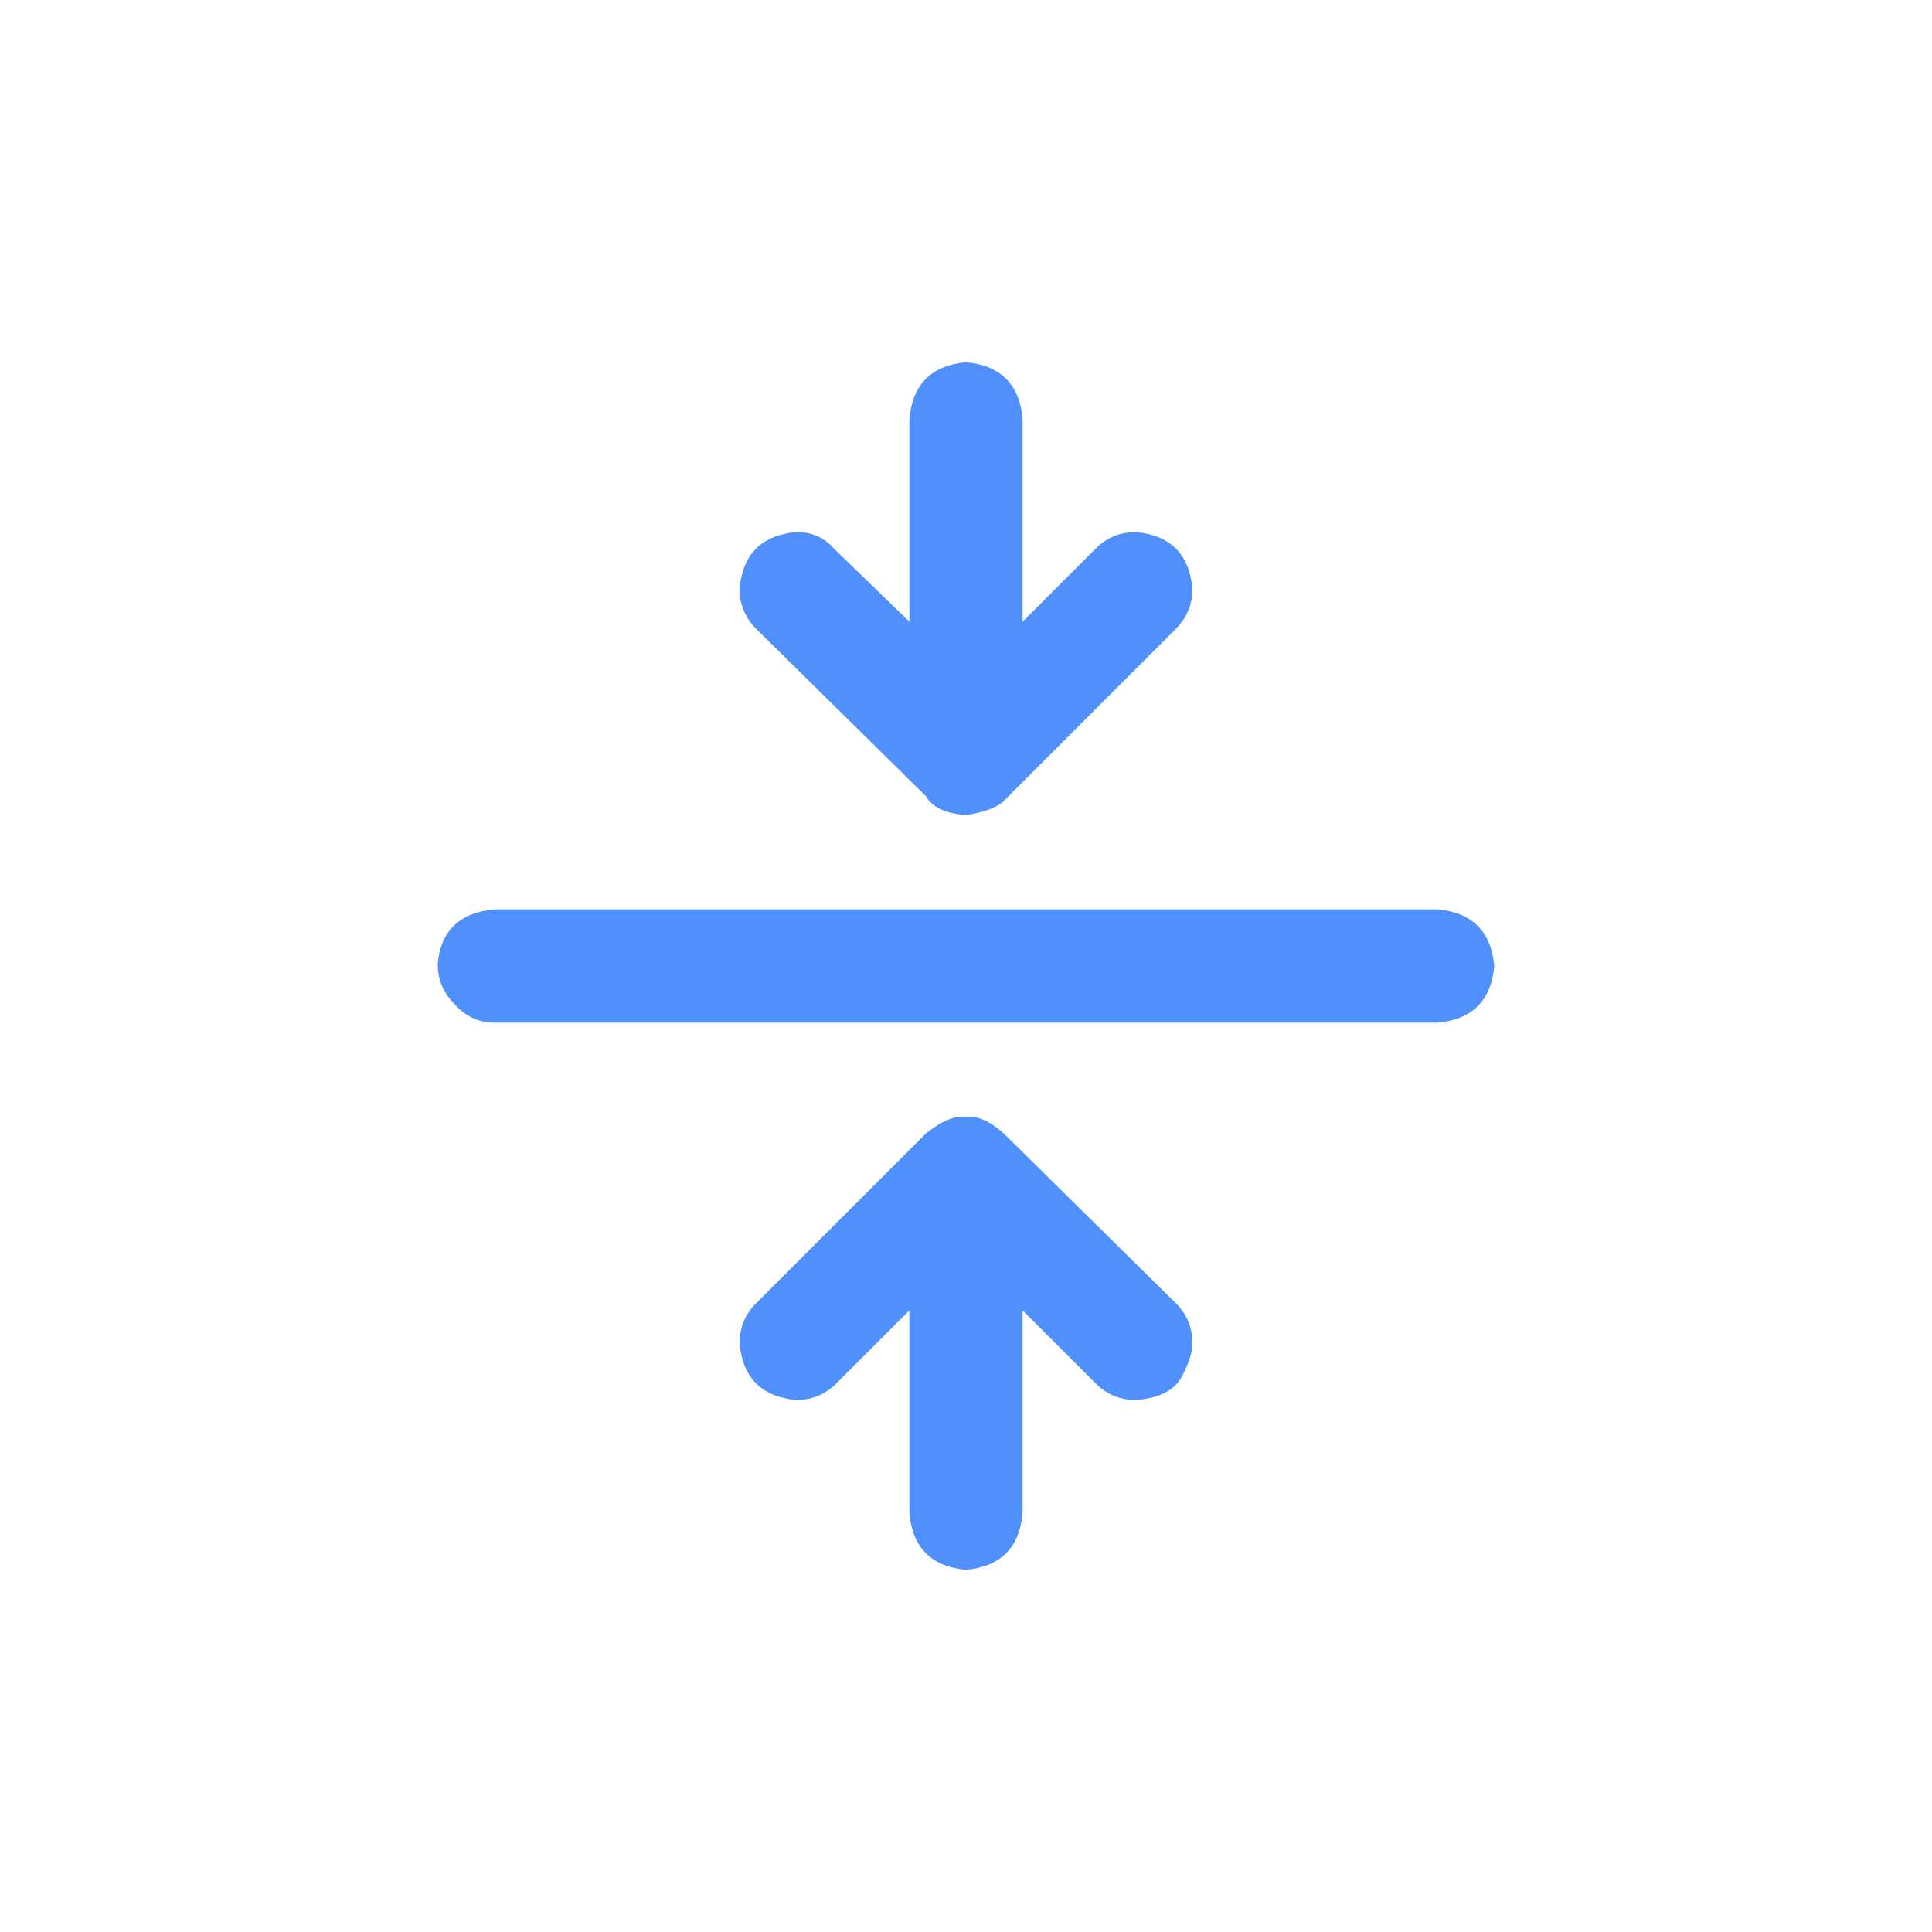 <svg width="64" height="64" viewBox="0 0 64 64" fill="none" xmlns="http://www.w3.org/2000/svg">
<path d="M30.672 26.375C30.88 26.74 31.323 26.948 32 27C32.677 26.896 33.12 26.714 33.328 26.454L38.953 20.829C39.318 20.464 39.5 20.021 39.5 19.5C39.396 18.355 38.771 17.73 37.625 17.625C37.104 17.625 36.661 17.808 36.297 18.172L33.875 20.594V13.876C33.771 12.73 33.146 12.105 32 12.001C30.854 12.105 30.229 12.73 30.125 13.876V20.594L27.625 18.172C27.312 17.808 26.896 17.625 26.375 17.625C25.229 17.73 24.604 18.355 24.5 19.5C24.5 20.021 24.682 20.464 25.047 20.829L30.672 26.375ZM33.25 37.547C32.781 37.131 32.365 36.948 32 37.001C31.635 36.948 31.193 37.131 30.672 37.547L25.047 43.172C24.682 43.537 24.5 43.98 24.5 44.501C24.604 45.646 25.229 46.271 26.375 46.376C26.896 46.376 27.338 46.193 27.703 45.829L30.125 43.407V50.126C30.229 51.271 30.854 51.896 32 52.001C33.146 51.896 33.771 51.271 33.875 50.126V43.407L36.297 45.829C36.661 46.193 37.104 46.376 37.625 46.376C38.354 46.323 38.849 46.089 39.109 45.672C39.37 45.204 39.5 44.813 39.5 44.501C39.5 43.98 39.318 43.537 38.953 43.172L33.25 37.547ZM47.625 30.125H16.375C15.229 30.23 14.604 30.829 14.5 31.922C14.5 32.443 14.682 32.886 15.047 33.251C15.412 33.667 15.854 33.876 16.375 33.876H47.625C48.771 33.771 49.396 33.146 49.5 32.001C49.396 30.855 48.771 30.23 47.625 30.125Z" fill="#5090FC"/>
</svg>
